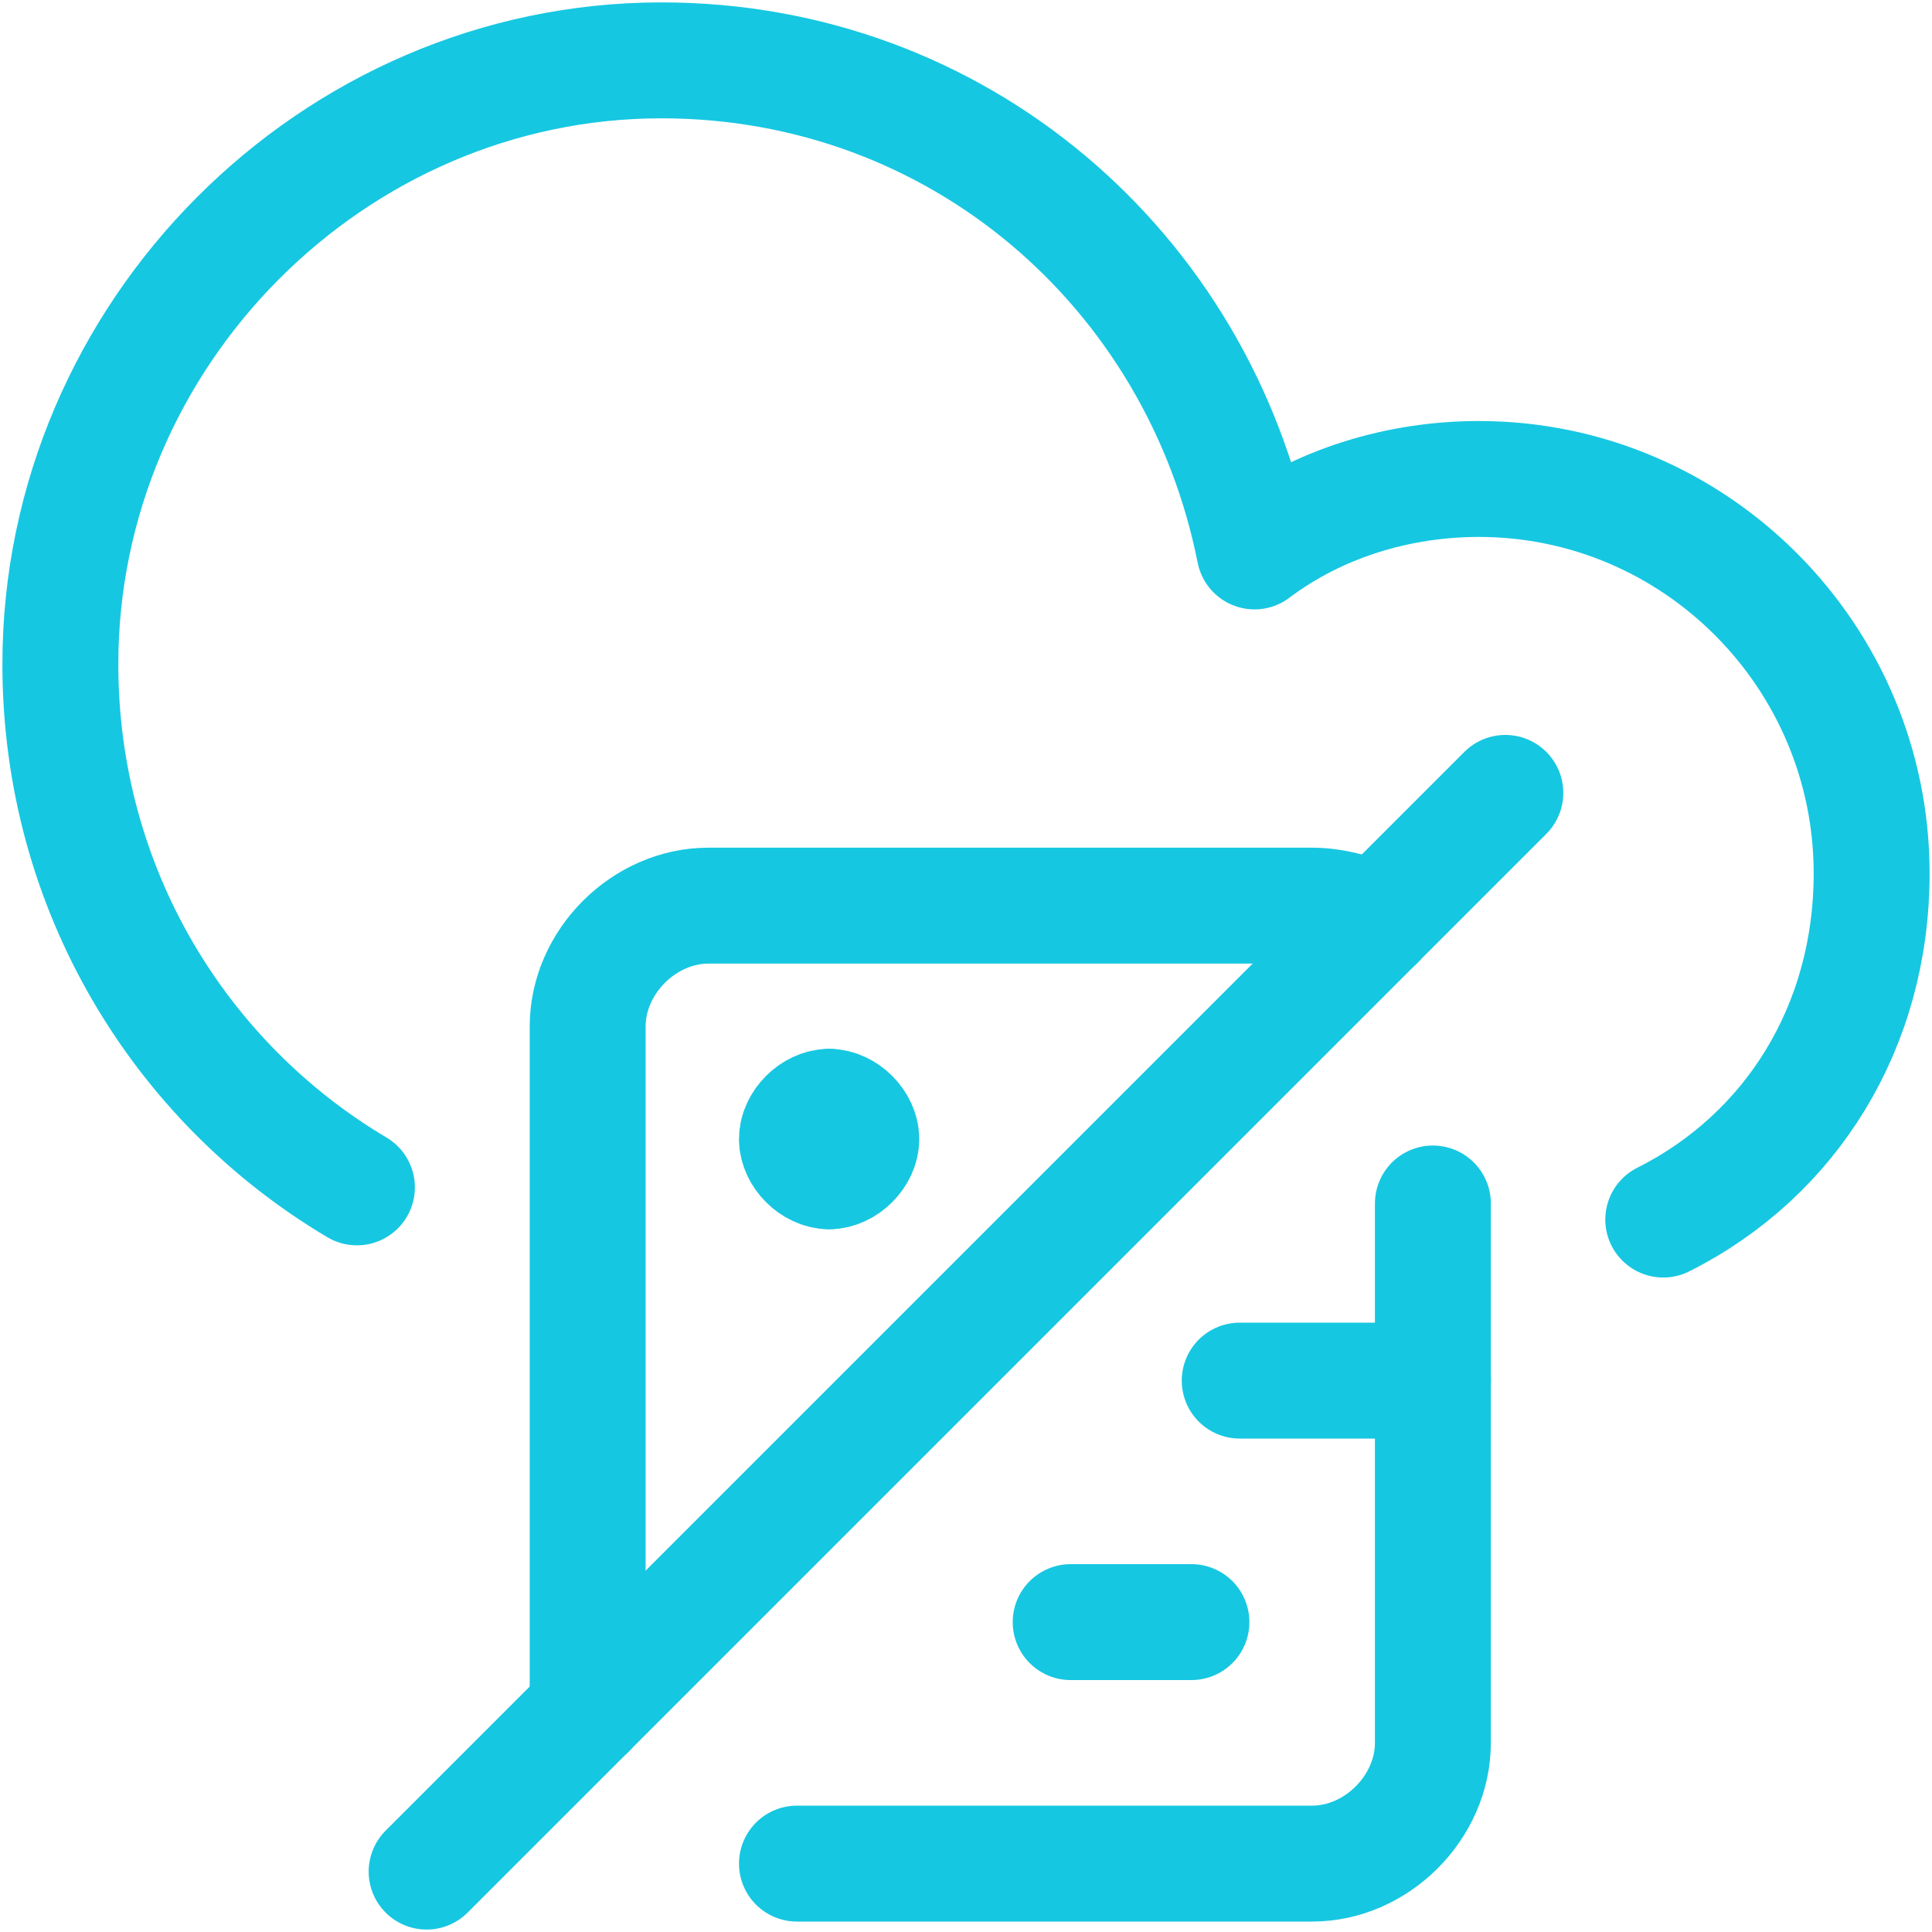<svg width="50" height="50" viewBox="0 0 50 50" fill="none" xmlns="http://www.w3.org/2000/svg">
<g clip-path="url(#clip0_323_179)">
<path d="M37.083 31.146V45.105C37.083 46.772 35.625 48.23 33.958 48.23H20.625" stroke="#16C7E1" stroke-width="3" stroke-miterlimit="10" stroke-linecap="round" stroke-linejoin="round"/>
<path d="M15.209 44.271V26.562C15.209 24.896 16.667 23.438 18.334 23.438H33.959C34.584 23.438 35.209 23.646 35.626 23.854" stroke="#16C7E1" stroke-width="3" stroke-miterlimit="10" stroke-linecap="round" stroke-linejoin="round"/>
<path d="M32.084 35.73H37.084" stroke="#16C7E1" stroke-width="3" stroke-miterlimit="10" stroke-linecap="round" stroke-linejoin="round"/>
<path d="M21.458 28.645C21.042 28.645 20.625 29.062 20.625 29.479C20.625 29.895 21.042 30.312 21.458 30.312" stroke="#16C7E1" stroke-width="3" stroke-miterlimit="10" stroke-linecap="round" stroke-linejoin="round"/>
<path d="M21.457 28.645C21.874 28.645 22.29 29.062 22.29 29.479C22.29 29.895 21.874 30.312 21.457 30.312" stroke="#16C7E1" stroke-width="3" stroke-miterlimit="10" stroke-linecap="round" stroke-linejoin="round"/>
<path d="M30.834 41.98H27.709" stroke="#16C7E1" stroke-width="3" stroke-miterlimit="10" stroke-linecap="round" stroke-linejoin="round"/>
<path d="M11.041 48.437L38.958 20.52" stroke="#16C7E1" stroke-width="3" stroke-miterlimit="10" stroke-linecap="round" stroke-linejoin="round"/>
<path d="M43.045 31.562C46.363 29.896 48.438 26.562 48.438 22.604C48.438 16.979 43.874 12.396 38.274 12.396C36.2 12.396 34.126 13.021 32.467 14.271C31.015 6.979 24.793 1.562 17.118 1.562C8.614 1.562 1.562 8.646 1.562 17.188C1.562 23.021 4.674 28.021 9.237 30.729" stroke="#16C7E1" stroke-width="3" stroke-miterlimit="10" stroke-linecap="round" stroke-linejoin="round"/>
</g>
<defs>
<clipPath id="clip0_323_179">
<rect width="50" height="50" fill="white"/>
</clipPath>
</defs>
</svg>
